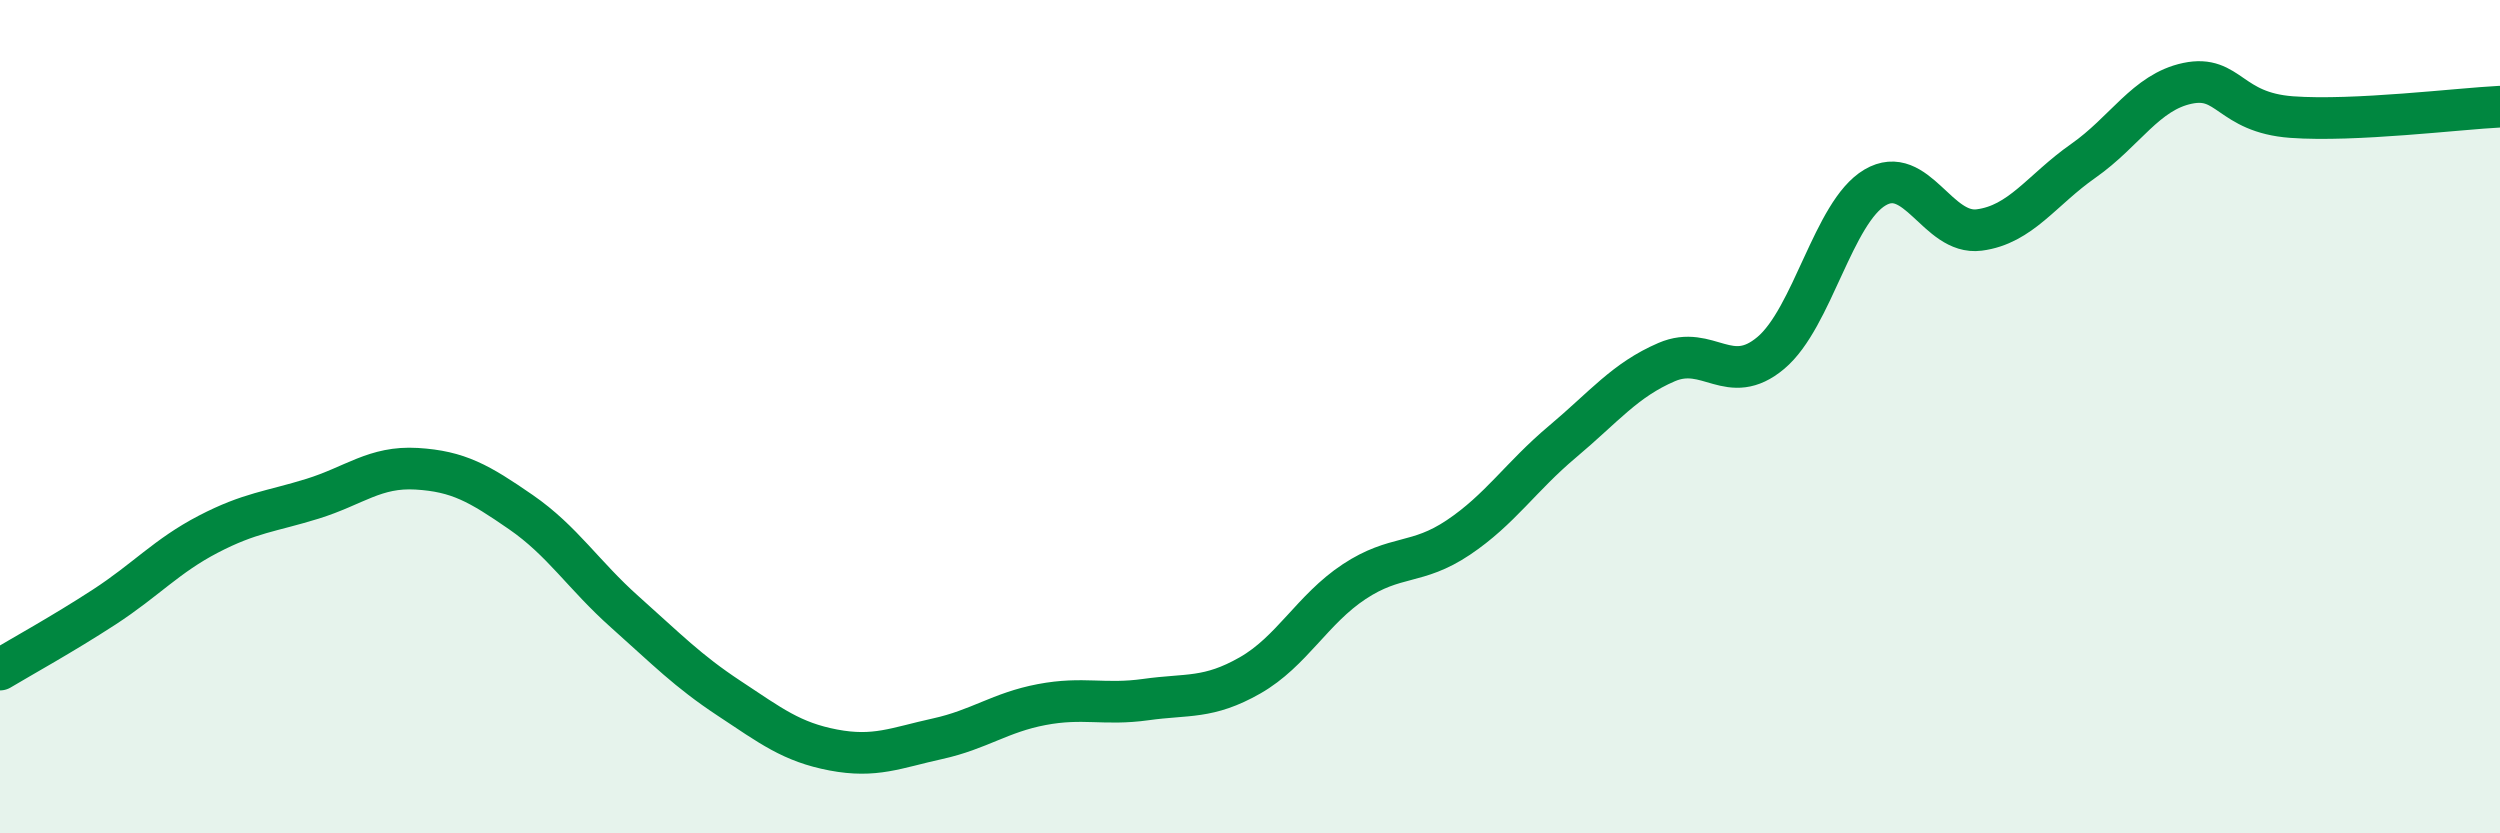 
    <svg width="60" height="20" viewBox="0 0 60 20" xmlns="http://www.w3.org/2000/svg">
      <path
        d="M 0,16.07 C 0.5,15.77 1.5,15.22 2.5,14.57 C 3.5,13.92 4,13.34 5,12.82 C 6,12.3 6.5,12.28 7.5,11.97 C 8.5,11.66 9,11.19 10,11.25 C 11,11.31 11.5,11.6 12.5,12.29 C 13.5,12.98 14,13.8 15,14.69 C 16,15.58 16.5,16.1 17.5,16.76 C 18.5,17.42 19,17.81 20,18 C 21,18.19 21.5,17.95 22.5,17.73 C 23.5,17.51 24,17.1 25,16.91 C 26,16.72 26.5,16.93 27.5,16.79 C 28.5,16.65 29,16.78 30,16.21 C 31,15.64 31.5,14.62 32.5,13.96 C 33.5,13.3 34,13.57 35,12.9 C 36,12.23 36.5,11.44 37.5,10.6 C 38.5,9.76 39,9.12 40,8.69 C 41,8.26 41.5,9.31 42.5,8.47 C 43.5,7.63 44,5.09 45,4.5 C 46,3.91 46.5,5.65 47.5,5.52 C 48.5,5.39 49,4.56 50,3.86 C 51,3.16 51.5,2.21 52.5,2 C 53.5,1.79 53.5,2.7 55,2.81 C 56.5,2.92 59,2.61 60,2.56L60 20L0 20Z"
        fill="#008740"
        opacity="0.1"
        stroke-linecap="round"
        stroke-linejoin="round"
      />
      <path
        d="M 0,16.07 C 0.5,15.77 1.5,15.22 2.5,14.57 C 3.5,13.92 4,13.34 5,12.82 C 6,12.3 6.5,12.28 7.5,11.97 C 8.5,11.66 9,11.19 10,11.25 C 11,11.31 11.5,11.6 12.5,12.29 C 13.5,12.98 14,13.8 15,14.69 C 16,15.58 16.5,16.1 17.5,16.76 C 18.5,17.42 19,17.81 20,18 C 21,18.19 21.5,17.95 22.5,17.73 C 23.5,17.51 24,17.1 25,16.91 C 26,16.72 26.5,16.93 27.5,16.79 C 28.5,16.65 29,16.78 30,16.21 C 31,15.64 31.5,14.62 32.5,13.96 C 33.5,13.3 34,13.57 35,12.9 C 36,12.23 36.5,11.44 37.5,10.6 C 38.5,9.76 39,9.12 40,8.69 C 41,8.26 41.5,9.31 42.5,8.47 C 43.5,7.63 44,5.09 45,4.5 C 46,3.91 46.5,5.65 47.5,5.52 C 48.5,5.39 49,4.56 50,3.86 C 51,3.16 51.5,2.21 52.5,2 C 53.5,1.79 53.5,2.7 55,2.81 C 56.5,2.92 59,2.61 60,2.56"
        stroke="#008740"
        stroke-width="1"
        fill="none"
        stroke-linecap="round"
        stroke-linejoin="round"
      />
    </svg>
  